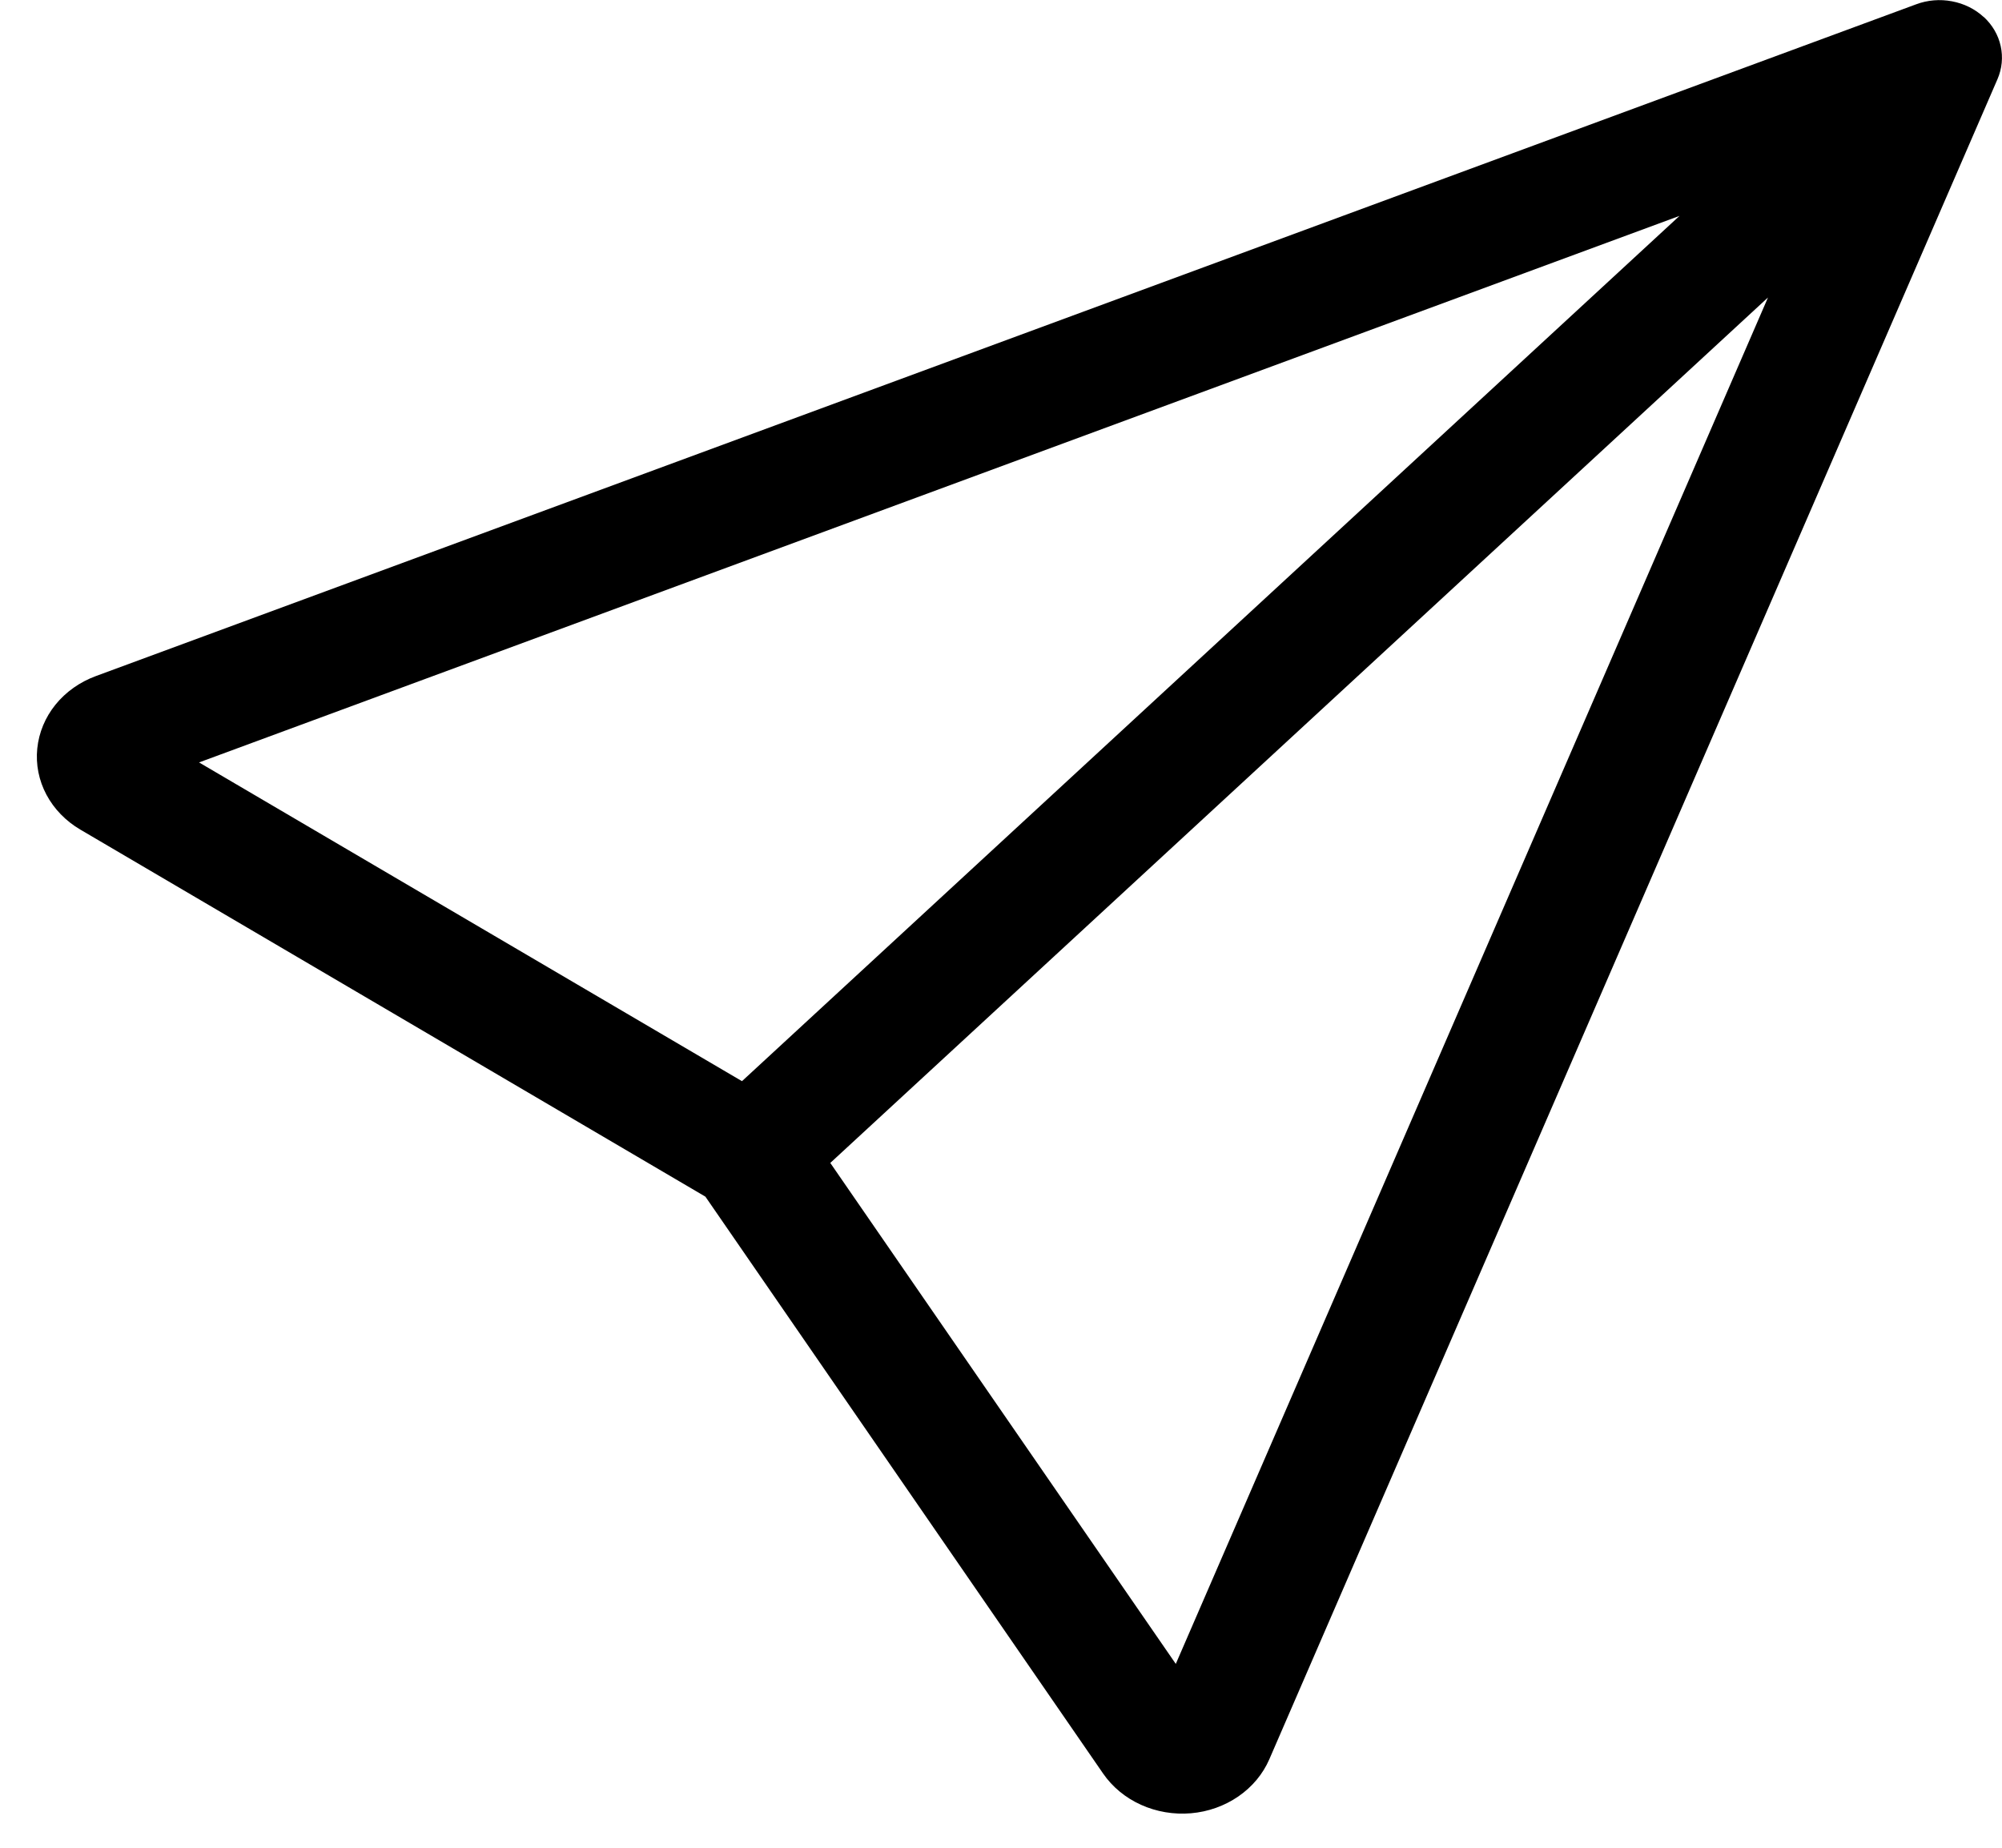 <svg width="26" height="24" viewBox="0 0 26 24" fill="none" xmlns="http://www.w3.org/2000/svg">
<path d="M25.762 0.219C25.875 0.323 25.952 0.455 25.983 0.599C26.015 0.743 26 0.893 25.941 1.029L16.485 22.85C16.402 23.042 16.263 23.209 16.083 23.333C15.903 23.457 15.69 23.533 15.467 23.552C15.244 23.571 15.019 23.533 14.818 23.442C14.616 23.351 14.446 23.21 14.326 23.036L9.161 15.543L1.044 10.776C0.855 10.665 0.702 10.508 0.603 10.322C0.504 10.136 0.463 9.928 0.484 9.722C0.505 9.515 0.587 9.318 0.721 9.152C0.856 8.986 1.037 8.858 1.246 8.781L24.885 0.056C25.032 0.001 25.194 -0.013 25.35 0.017C25.506 0.046 25.65 0.117 25.762 0.221V0.219ZM10.783 15.105L15.27 21.612L22.961 3.864L10.783 15.105ZM21.812 2.804L2.585 9.903L9.636 14.043L21.812 2.804Z" fill="black"/>
</svg>
